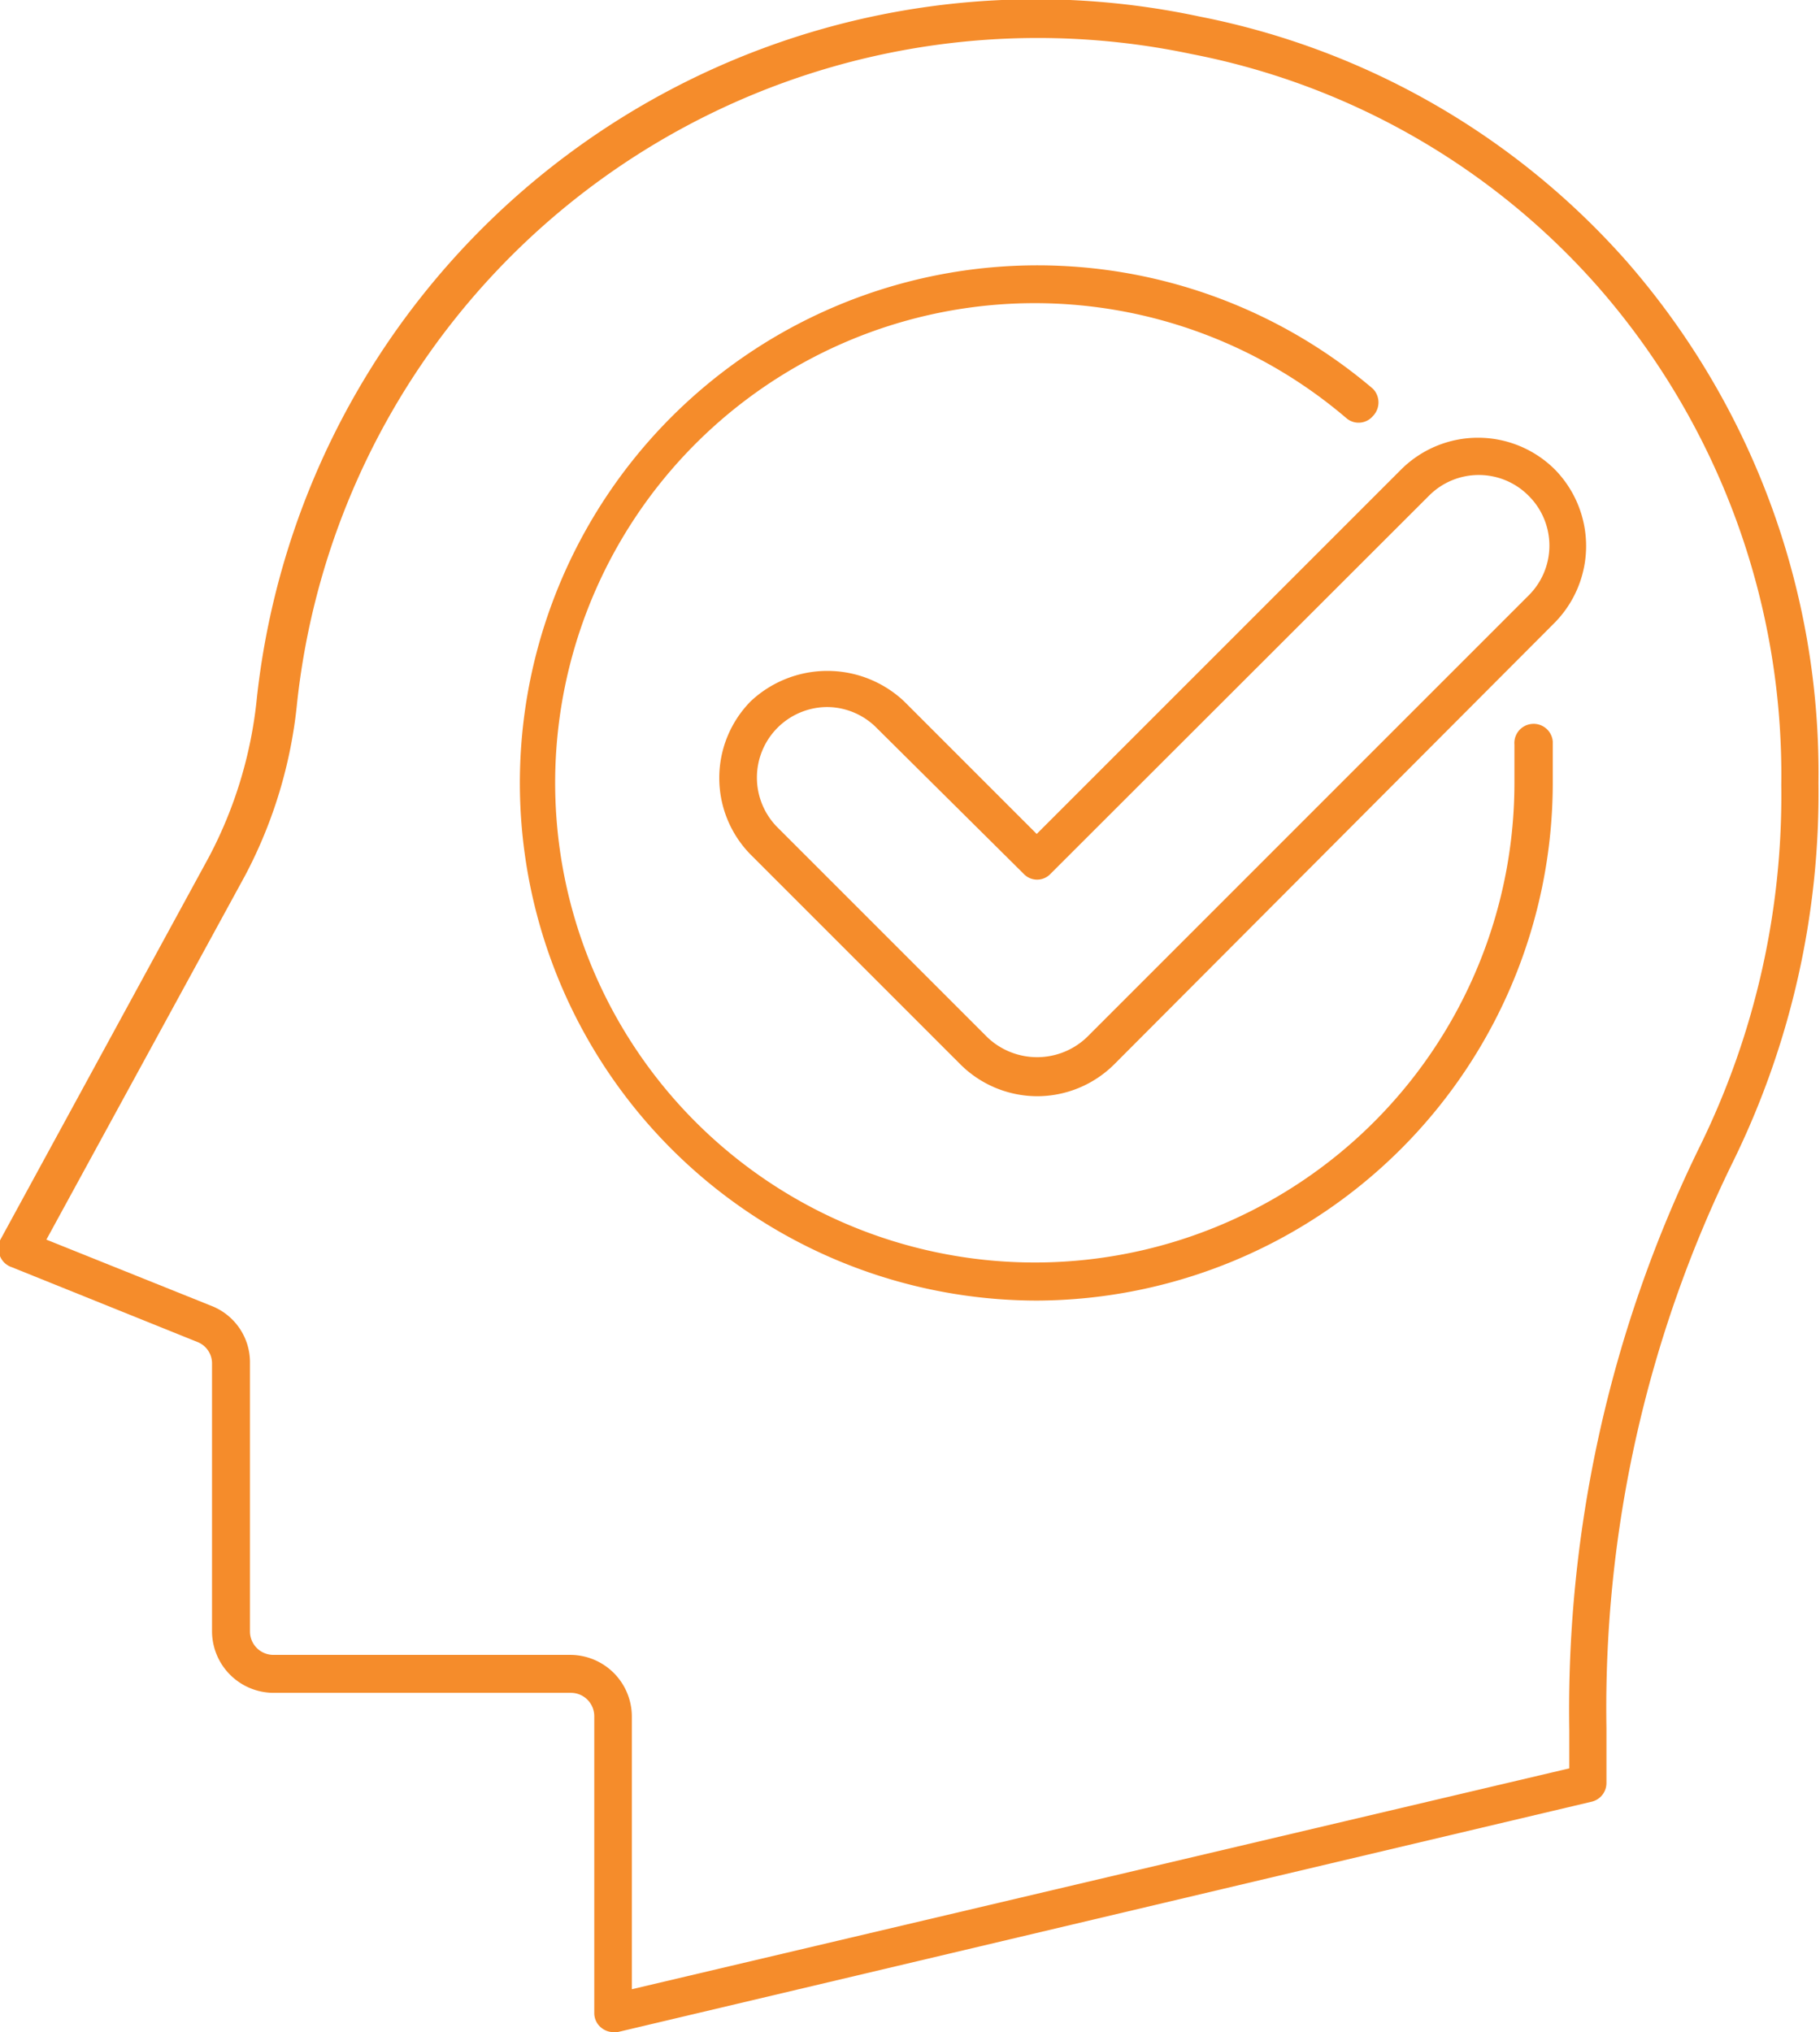 <svg xmlns="http://www.w3.org/2000/svg" viewBox="0 0 47.47 53">
  <defs>
    <style>
      .cls-1 {
        fill: #f58c2b;
      }
    </style>
  </defs>
  <g id="Warstwa_2" data-name="Warstwa 2">
    <g id="_1" data-name="1">
      <g>
        <path class="cls-1" d="M16,53a.51.51,0,0,1-.31-.11.49.49,0,0,1-.19-.39V44.76a.61.61,0,0,0-.61-.61H7.14a1.61,1.61,0,0,1-1.61-1.61v-7A.6.6,0,0,0,5.15,35L.31,33.05A.5.5,0,0,1,0,32.76a.49.49,0,0,1,0-.41l5.45-10a11.25,11.25,0,0,0,1.25-4.15A20.44,20.44,0,0,1,31.28.43,20,20,0,0,1,42.43,6.82a20.28,20.28,0,0,1,5,13.6,21.83,21.83,0,0,1-2.22,9.86,32.35,32.35,0,0,0-3.31,14.79V46.5a.5.5,0,0,1-.39.49L16.1,53ZM1.21,32.33l4.31,1.73a1.58,1.58,0,0,1,1,1.49v7a.61.61,0,0,0,.61.61h7.74a1.61,1.61,0,0,1,1.61,1.61v7.11l24.45-5.76v-1a33.41,33.41,0,0,1,3.42-15.25,20.76,20.76,0,0,0,2.11-9.4A19.32,19.32,0,0,0,41.68,7.48a18.92,18.92,0,0,0-10.6-6.07A19.43,19.43,0,0,0,7.75,18.32a12.18,12.18,0,0,1-1.36,4.52ZM41.44,46.5h0Z"/>
        <path class="cls-1" d="M27.05,33.92a13.5,13.5,0,1,1,8.76-23.78.51.51,0,0,1,0,.71.49.49,0,0,1-.7.05,12.51,12.51,0,1,0,4.39,9.52c0-.34,0-.67,0-1a.5.5,0,0,1,.46-.54.5.5,0,0,1,.54.46c0,.35,0,.71,0,1.07A13.51,13.51,0,0,1,27.05,33.92Z"/>
        <path class="cls-1" d="M27.05,28.59a2.85,2.85,0,0,1-2-.83l-5.47-5.47a2.85,2.85,0,0,1,0-4,2.92,2.92,0,0,1,4,0l3.46,3.46,9.51-9.51a2.84,2.84,0,0,1,4,0h0a2.85,2.85,0,0,1,0,4L29.06,27.76A2.85,2.85,0,0,1,27.05,28.59ZM21.58,18.44a1.84,1.84,0,0,0-1.3,3.14l5.47,5.47a1.88,1.88,0,0,0,2.6,0L39.87,15.53a1.83,1.83,0,0,0,0-2.6h0a1.83,1.83,0,0,0-2.6,0L27.4,22.79a.48.48,0,0,1-.7,0L22.88,19A1.83,1.83,0,0,0,21.58,18.44Z"/>
      </g>
    </g>
  </g>
</svg>
